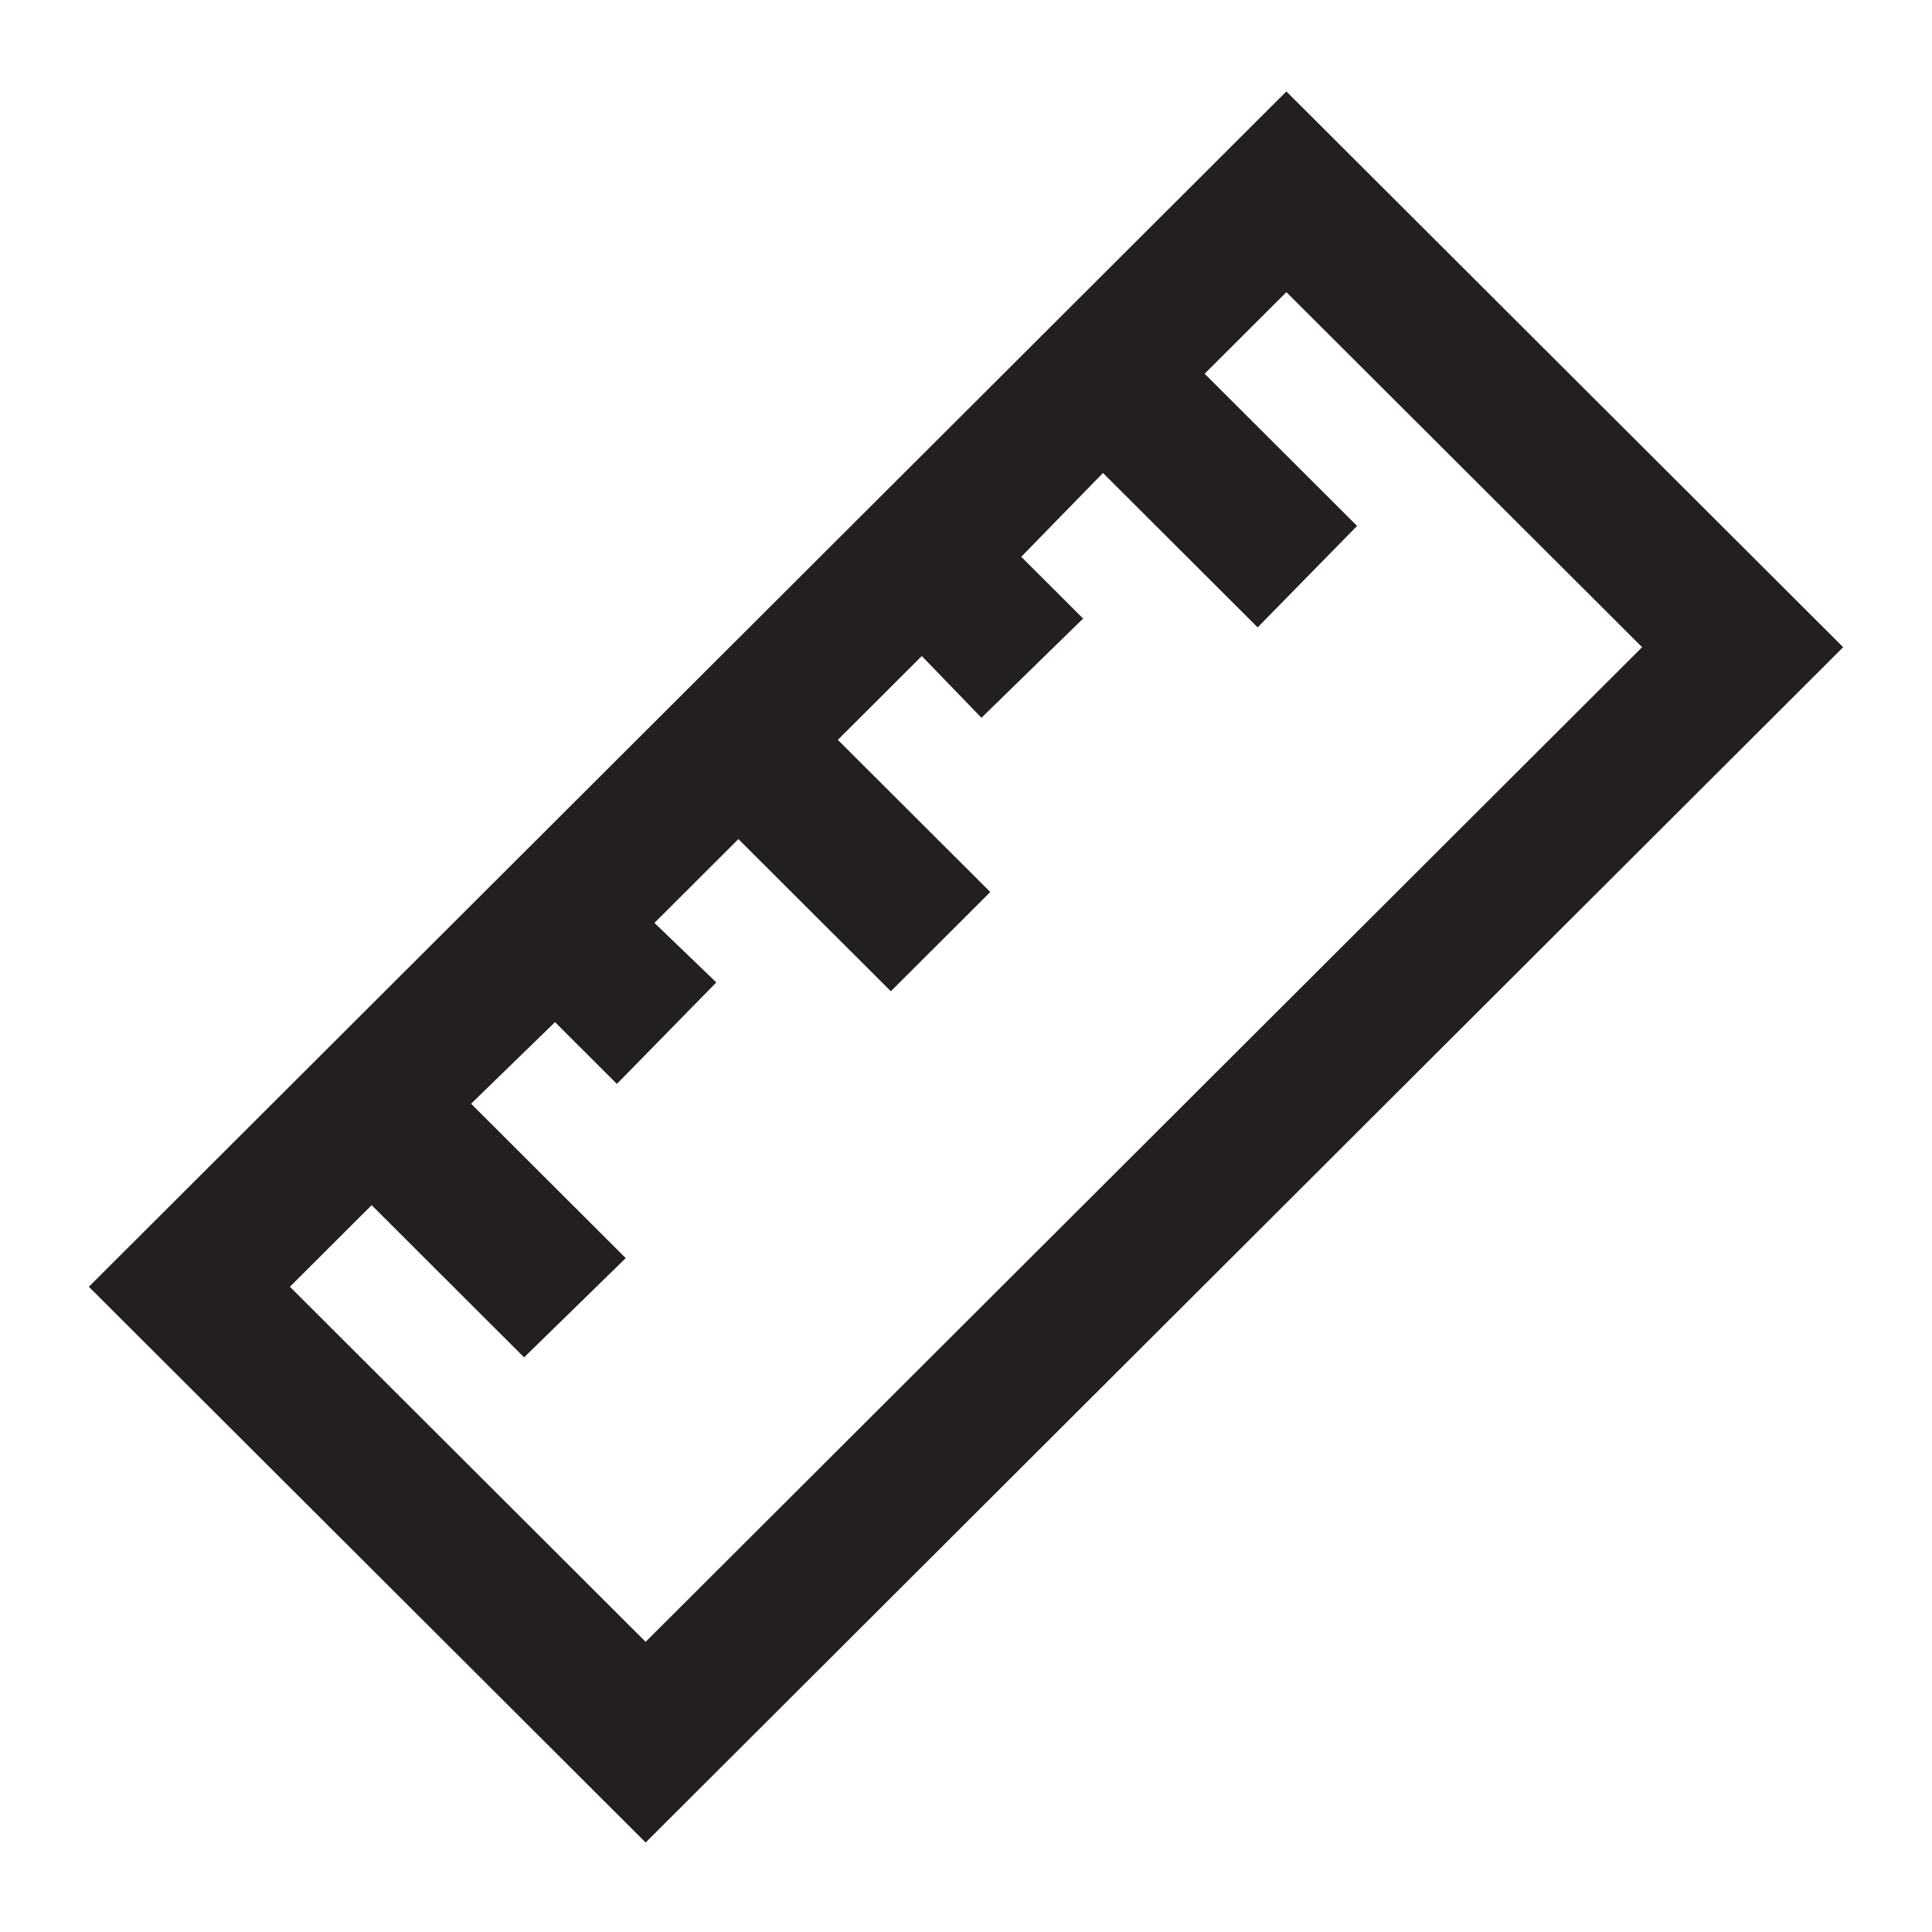 <?xml version="1.0" encoding="UTF-8"?>
<svg id="Layer_1" data-name="Layer 1" xmlns="http://www.w3.org/2000/svg" viewBox="0 0 850.39 850.39">
  <defs>
    <style>
      .cls-1 {
        fill: #231f20;
        stroke-width: 0px;
      }
    </style>
  </defs>
  <path class="cls-1" d="M566.21,40.25L39.11,566.38l245.08,244.62L811.29,284.87l-245.08-244.62ZM566.21,128.58l156.58,156.29-438.61,437.8-156.58-156.29,35.98-35.92,67.11,66.99,44.74-43.68-68.08-67.95,36.95-35.91,27.23,27.18,43.76-44.66-27.23-26.21,36.96-36.89,67.1,66.98,43.76-43.68-67.1-66.98,36.96-36.89,26.26,27.18,44.74-43.68-27.23-27.18,35.98-36.89,68.08,67.95,43.76-44.65-67.1-66.98,35.98-35.92Z"/>
</svg>